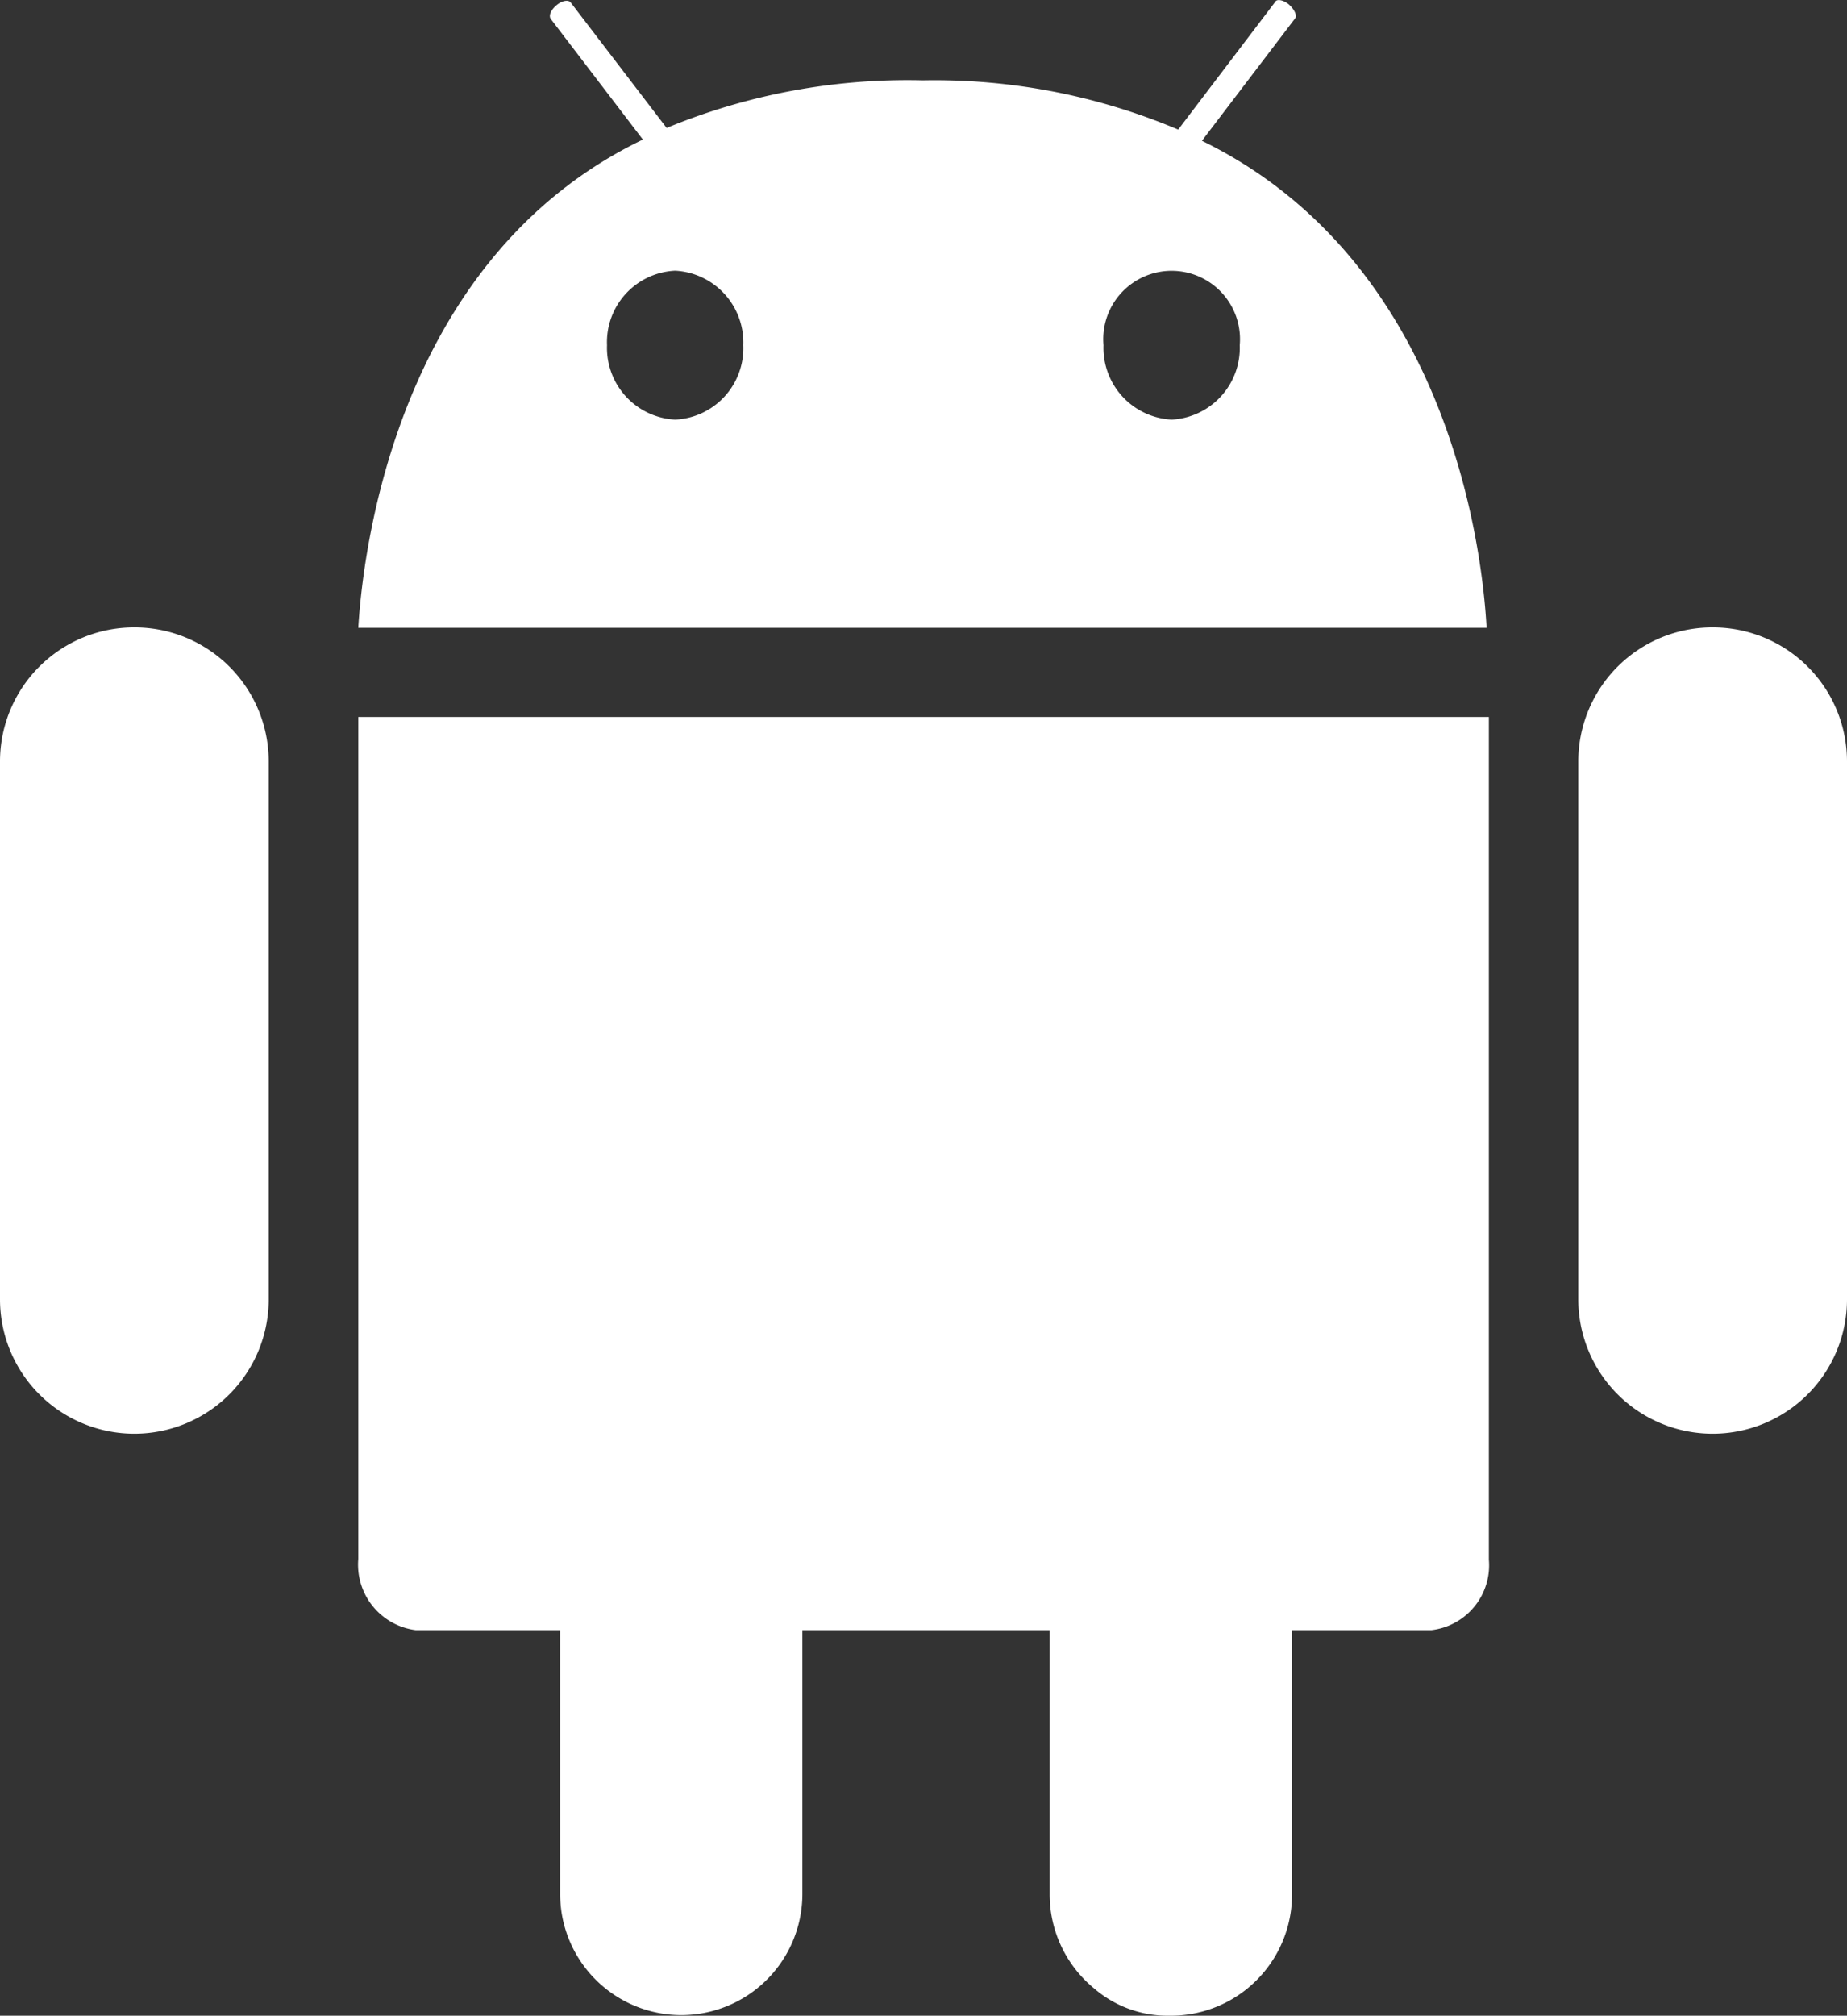 <svg xmlns="http://www.w3.org/2000/svg" width="53.16" height="58" viewBox="0 0 53.16 58">
  <rect x="0" y="0" width="53.16" height="58" fill="#333333" stroke="none"/>
  <g id="android-icon" transform="translate(-5.625 -4.497)">
    <g id="Group_45" data-name="Group 45" transform="translate(5.625 22.55)">
      <path id="Path_3" data-name="Path 3" d="M10.125,24.652V37.731a1.9,1.9,0,0,0,1.656,2.044h4.154v7.591a3.486,3.486,0,1,0,6.972,0V39.775h7.117v7.591A3.5,3.5,0,0,0,31.3,50.081a3.236,3.236,0,0,0,2.135.788h.073A3.486,3.486,0,0,0,37,47.366V39.775h4.009a1.879,1.879,0,0,0,1.656-2.029V13.5H10.125Z" transform="translate(0.187 -10.922)" fill="#fff"/>
      <path id="Path_4" data-name="Path 4" d="M30.867,12.375A3.858,3.858,0,0,0,27,16.242V31.709a3.867,3.867,0,1,0,7.734,0V16.242A3.858,3.858,0,0,0,30.867,12.375Z" transform="translate(18.426 -12.375)" fill="#fff"/>
      <path id="Path_5" data-name="Path 5" d="M9.492,12.375a3.858,3.858,0,0,0-3.867,3.867V31.709a3.867,3.867,0,1,0,7.734,0V16.242A3.858,3.858,0,0,0,9.492,12.375Z" transform="translate(-5.625 -12.375)" fill="#fff"/>
    </g>
    <path id="Path_6" data-name="Path 6" d="M34.407,8.548,37.093,5.02c.058-.081-.029-.258-.189-.4-.16-.129-.349-.161-.392-.064L33.724,8.226a18.009,18.009,0,0,0-7.348-1.418A18.149,18.149,0,0,0,19,8.178L16.239,4.569c-.058-.081-.232-.064-.392.064s-.247.29-.189.4l2.658,3.48c-7,3.367-8.045,11.633-8.191,14.049H42.6C42.467,20.133,41.436,11.98,34.407,8.548ZM19.245,16.572a2.068,2.068,0,0,1-1.961-2.143,2.058,2.058,0,0,1,1.961-2.143,2.068,2.068,0,0,1,1.961,2.143A2.058,2.058,0,0,1,19.245,16.572Zm14.29,0a2.068,2.068,0,0,1-1.961-2.143,1.968,1.968,0,1,1,3.921,0A2.068,2.068,0,0,1,33.535,16.572Z" transform="translate(5.812)" fill="#fff"/>
  </g>
</svg>
